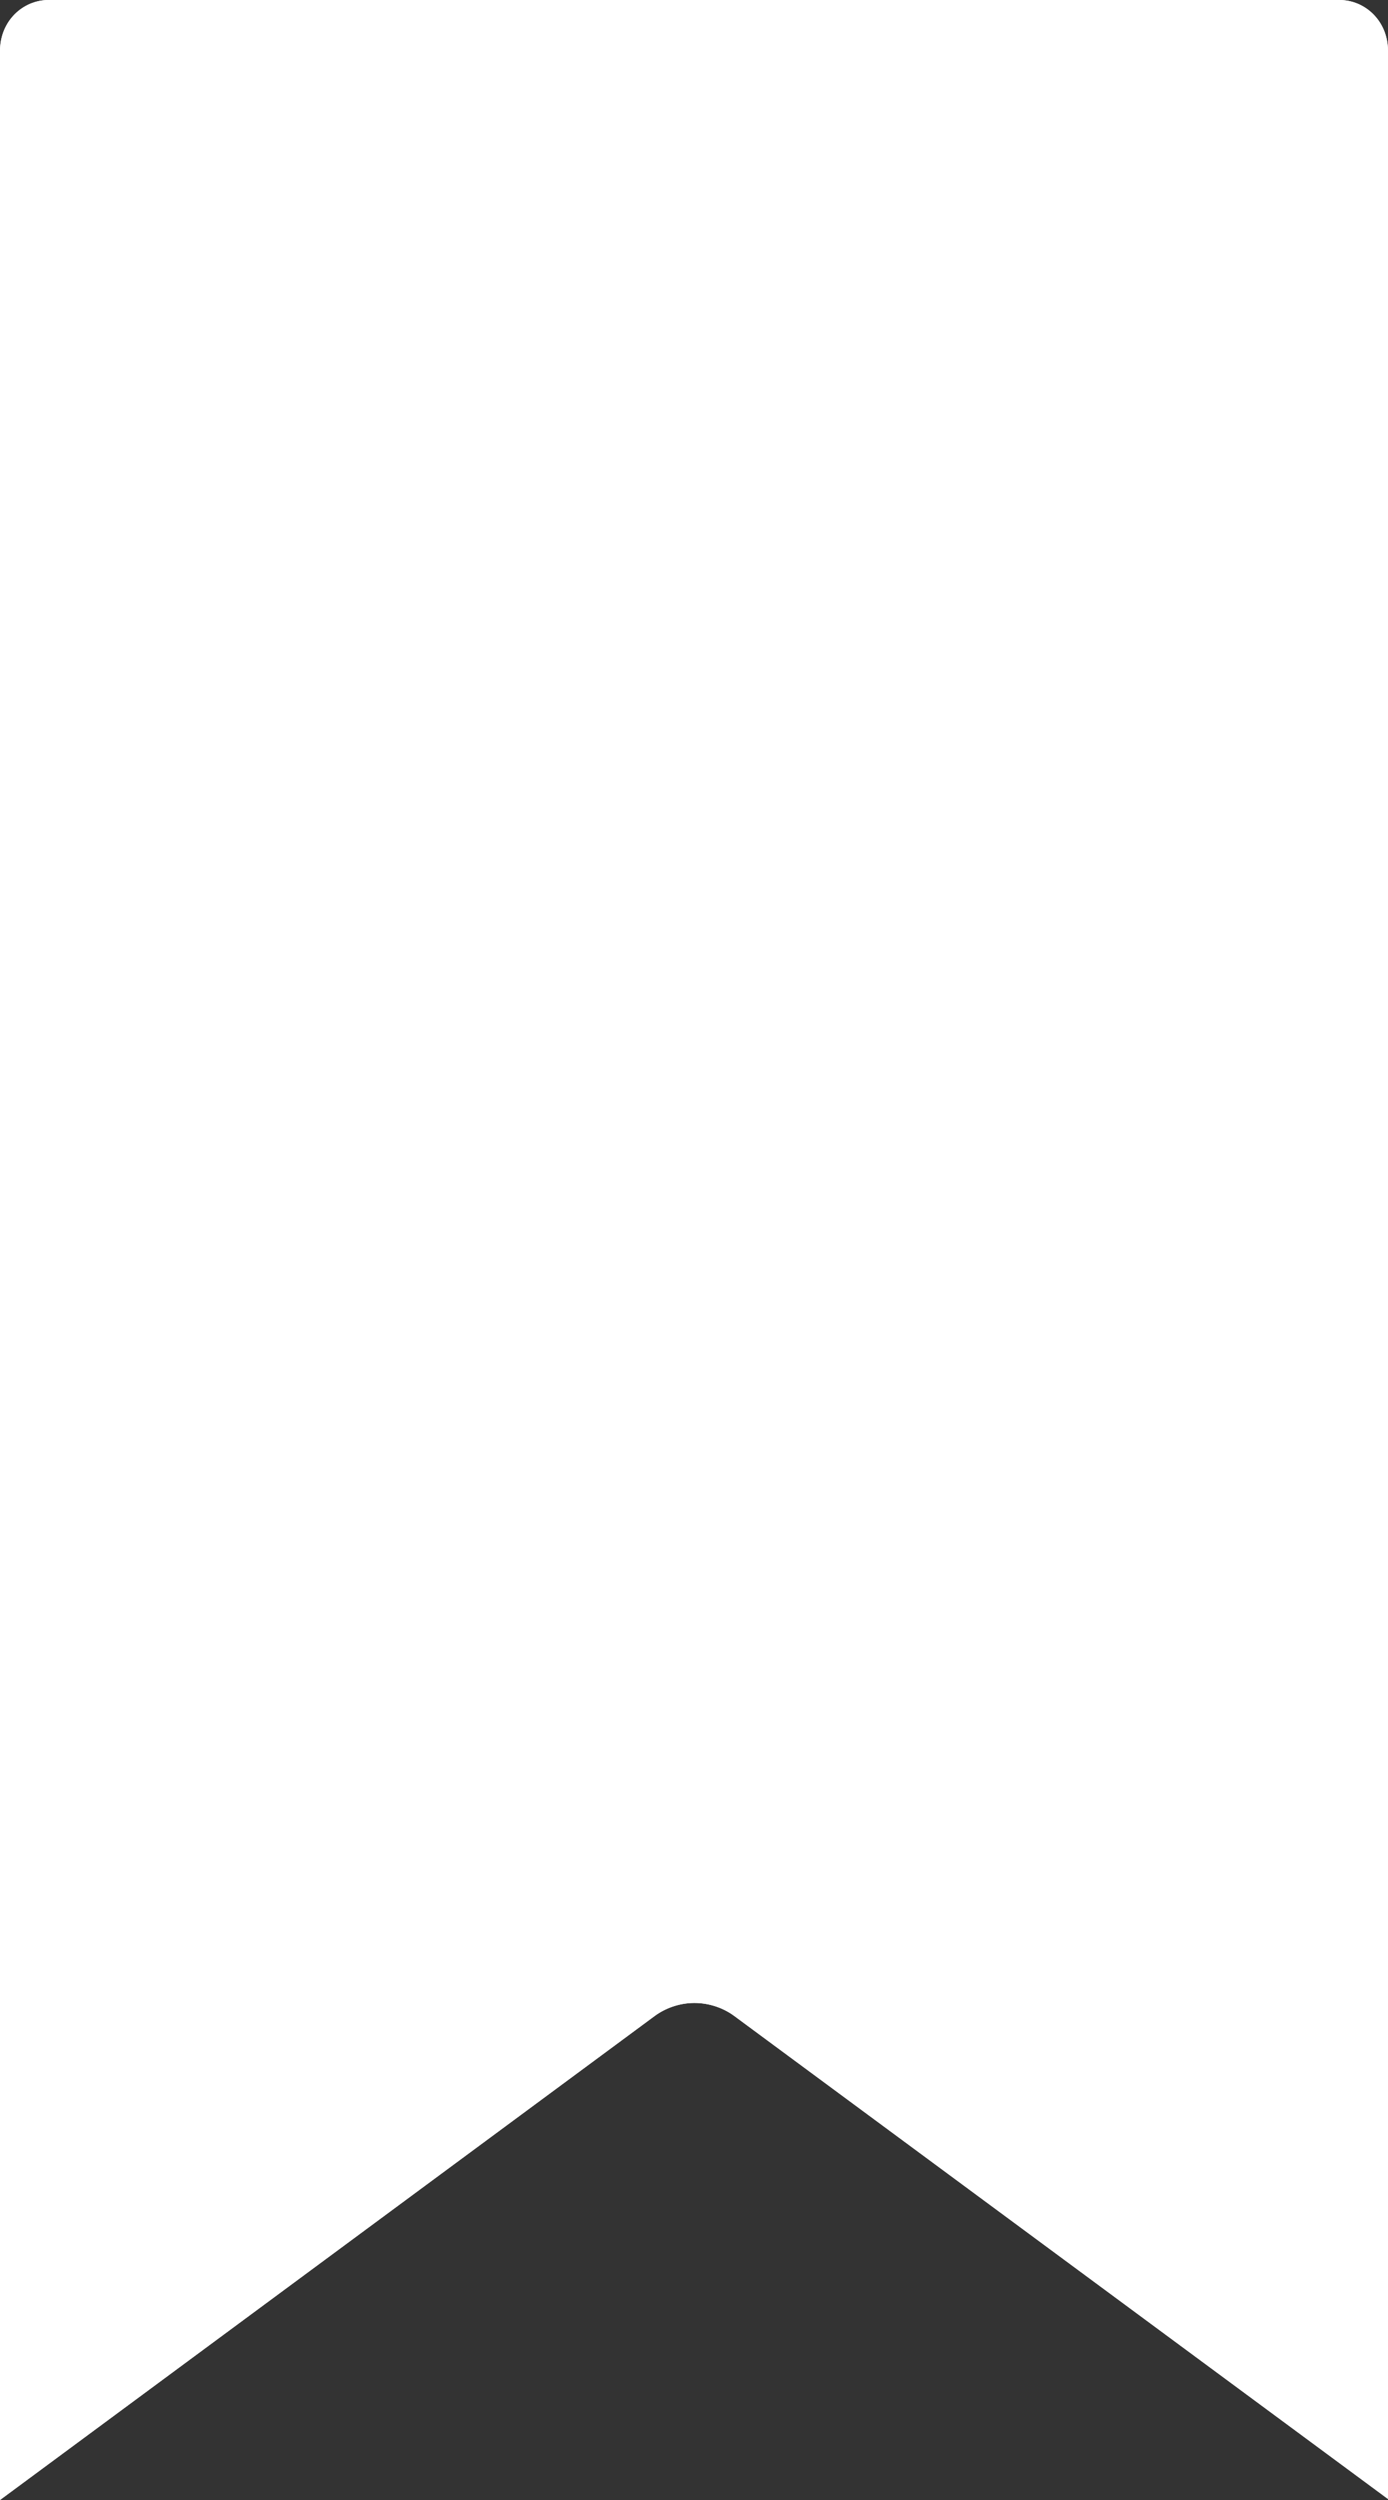 <svg width="10" height="18" viewBox="0 0 10 18" fill="none" xmlns="http://www.w3.org/2000/svg">
<rect x="0" y="0" width="10" height="18" fill="#333333" stroke="none"/>
<path fill-rule="evenodd" clip-rule="evenodd" d="M0.35 0H9.65C9.834 0 10 0.15 10 0.368V4.17C10 9.465 10 7.503 10 12.43V17.993L5.29 14.515C5.202 14.45 5.089 14.416 4.978 14.422C4.884 14.427 4.792 14.46 4.717 14.515L0 18V0.368C0 0.15 0.166 0 0.35 0Z" fill="white"/>
<path fill-rule="evenodd" clip-rule="evenodd" d="M0.35 0H9.65C9.834 0 10 0.15 10 0.368V4.17C10 9.465 10 7.503 10 12.43V17.993L5.29 14.515C5.202 14.45 5.089 14.416 4.978 14.422C4.884 14.427 4.792 14.46 4.717 14.515L0 18V0.368C0 0.15 0.166 0 0.35 0Z" fill="white"/>
</svg>
